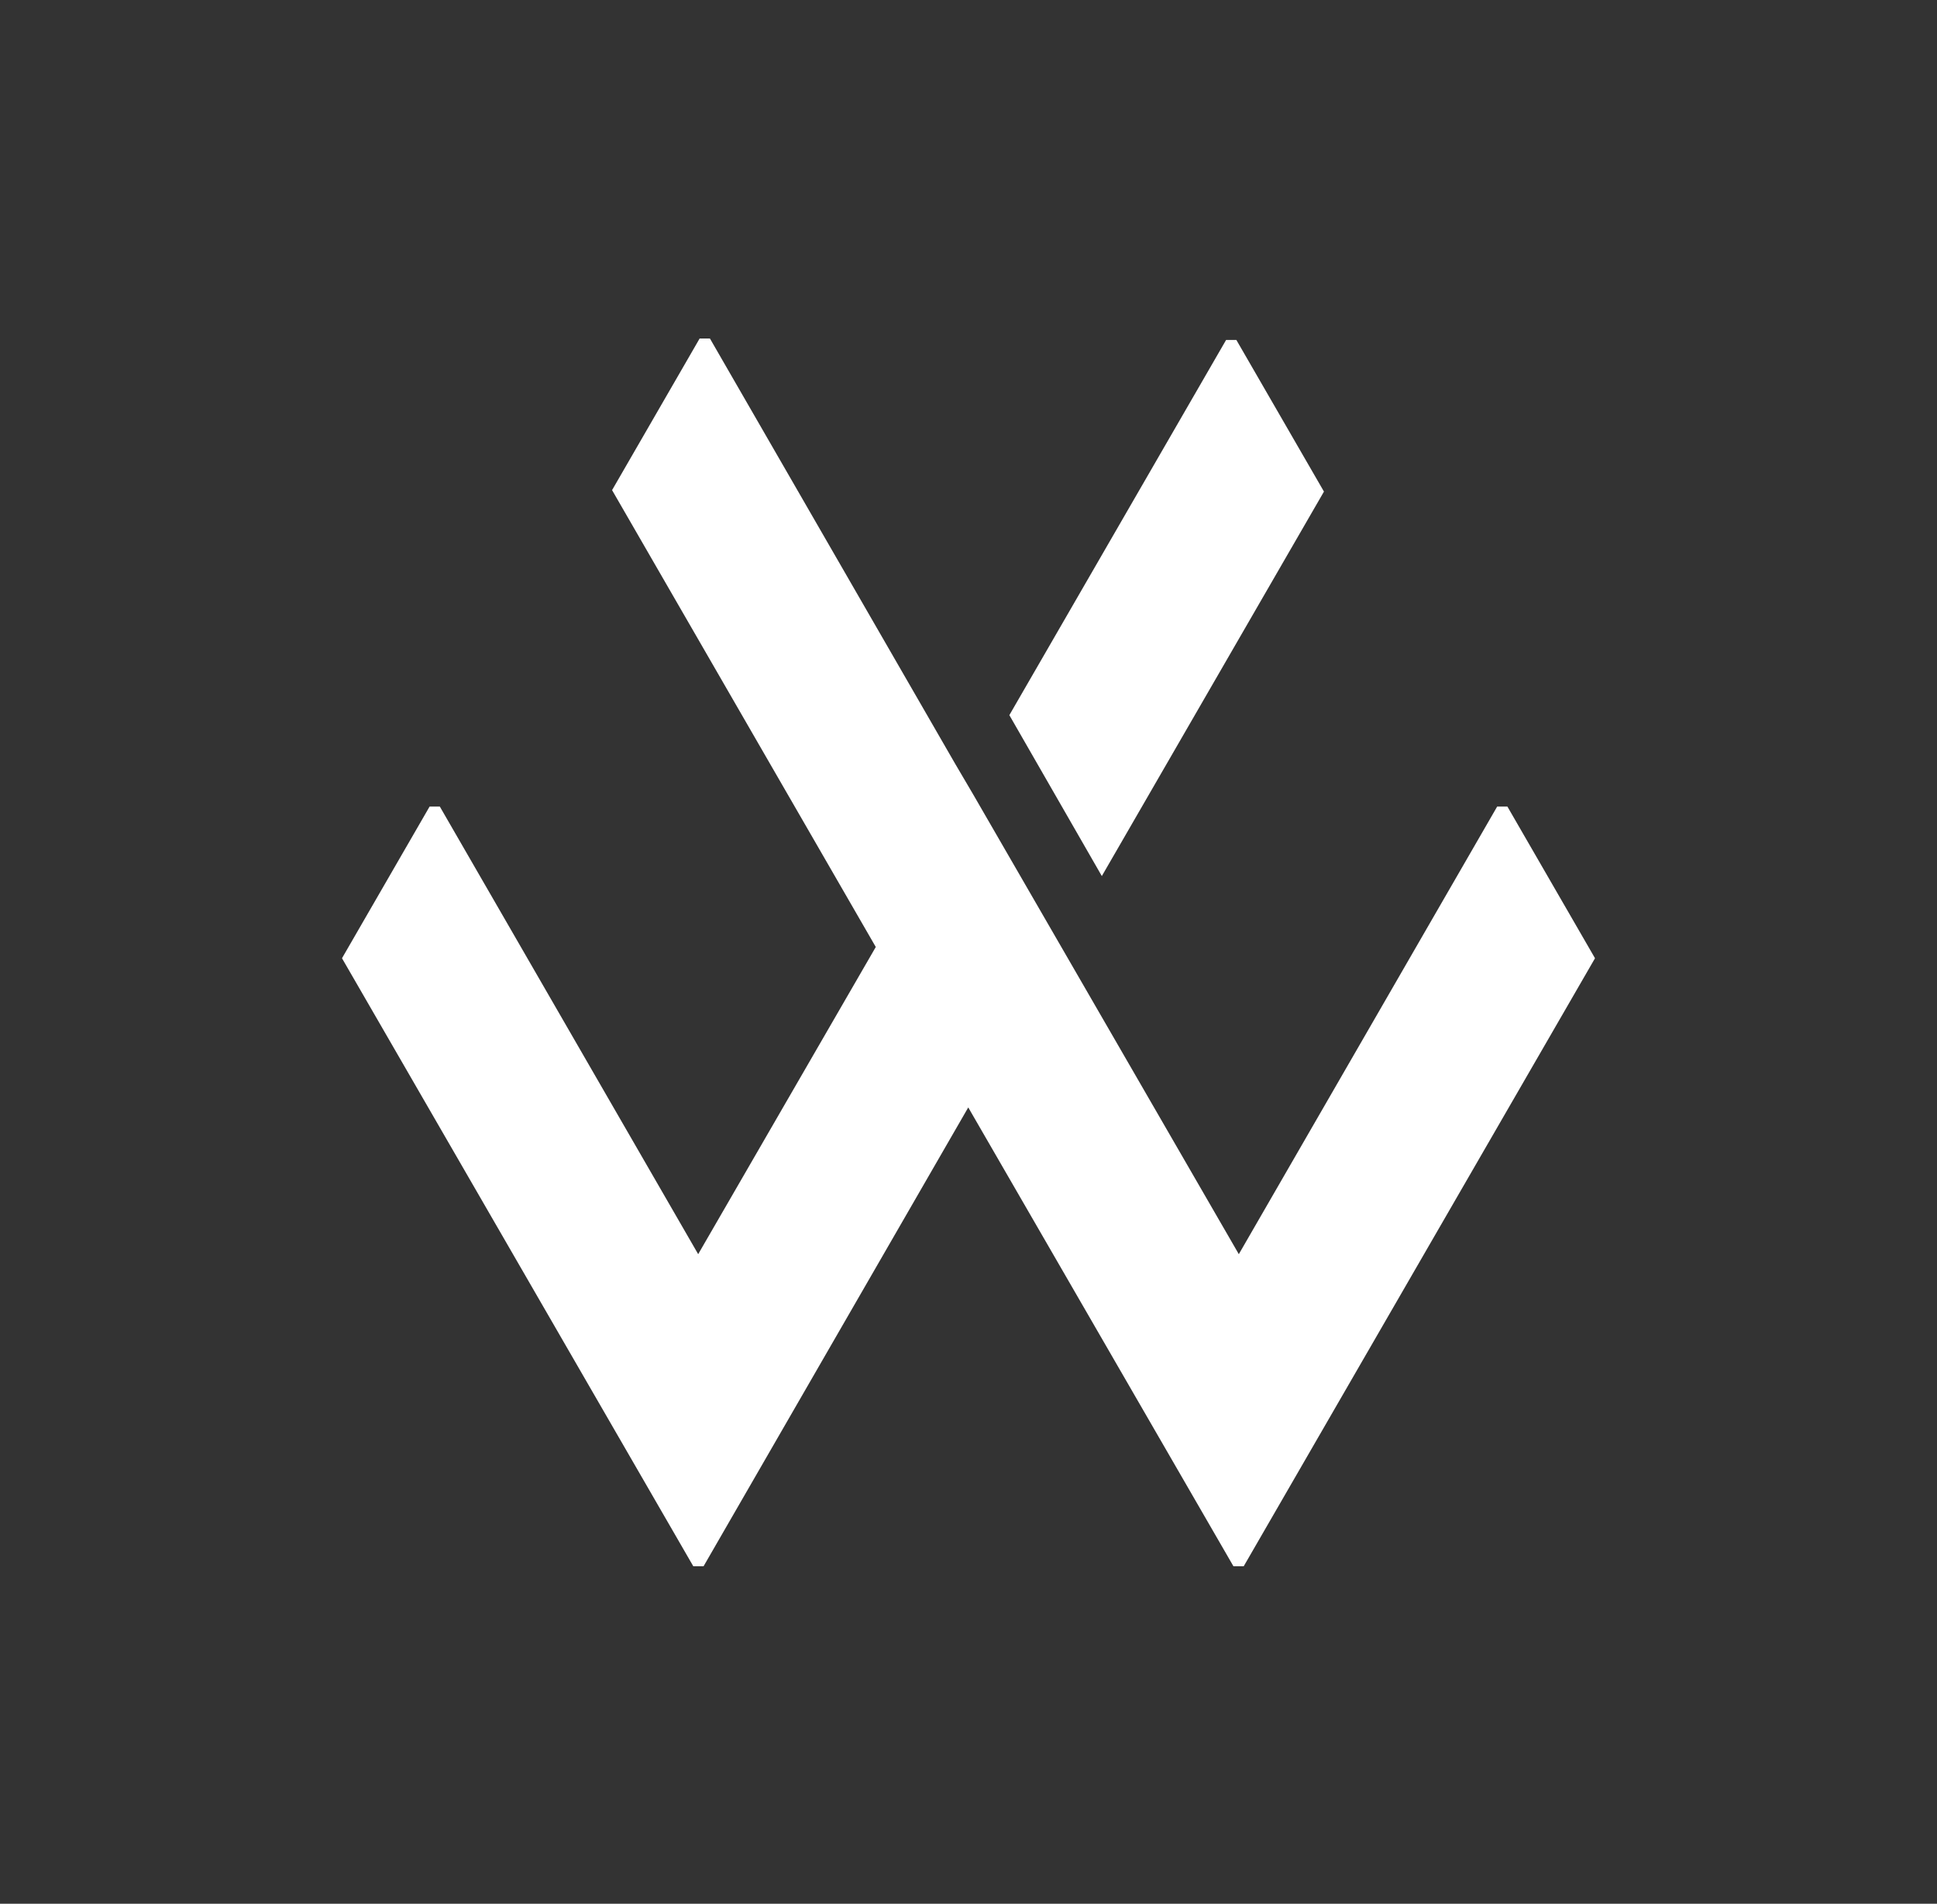 <?xml version="1.0" encoding="UTF-8"?>
<!-- Generator: Adobe Illustrator 25.2.3, SVG Export Plug-In . SVG Version: 6.00 Build 0)  -->
<svg xmlns="http://www.w3.org/2000/svg" xmlns:xlink="http://www.w3.org/1999/xlink" version="1.1" id="Layer_1" x="0px" y="0px" viewBox="0 0 395.9 389.2" style="enable-background:new 0 0 395.9 389.2;" xml:space="preserve">
<rect x="0" y="0" width="395.9" height="389.2" fill="#333333" stroke="none"/>
<style type="text/css">
	.st0{opacity:8.000000e-02;fill:#B4BEC3;}
	.st1{fill:#D4D200;}
	.st2{fill:#FFFFFF;}
	.st3{fill:#607916;}
	.st4{fill:#1D1D1B;}
	.st5{fill:#B4BEC3;}
	.st6{opacity:0.5;}
</style>
<g>
	<polygon class="st2" points="206.3,146.2 225.2,179.1 270.6,100.5 252.7,69.5 250.6,69.5  "></polygon>
	<polygon class="st2" points="145.1,69.2 143,69.2 125.1,100.2 179,193.6 142.7,256.4 89.9,164.9 87.8,164.9 69.9,195.9    141.7,320.2 143.8,320.2 197.9,226.4 252.1,320.2 254.2,320.2 326,195.9 308.1,164.9 306,164.9 253.2,256.4 198.9,162.4    195.2,156.1  "></polygon>
</g>
</svg>
